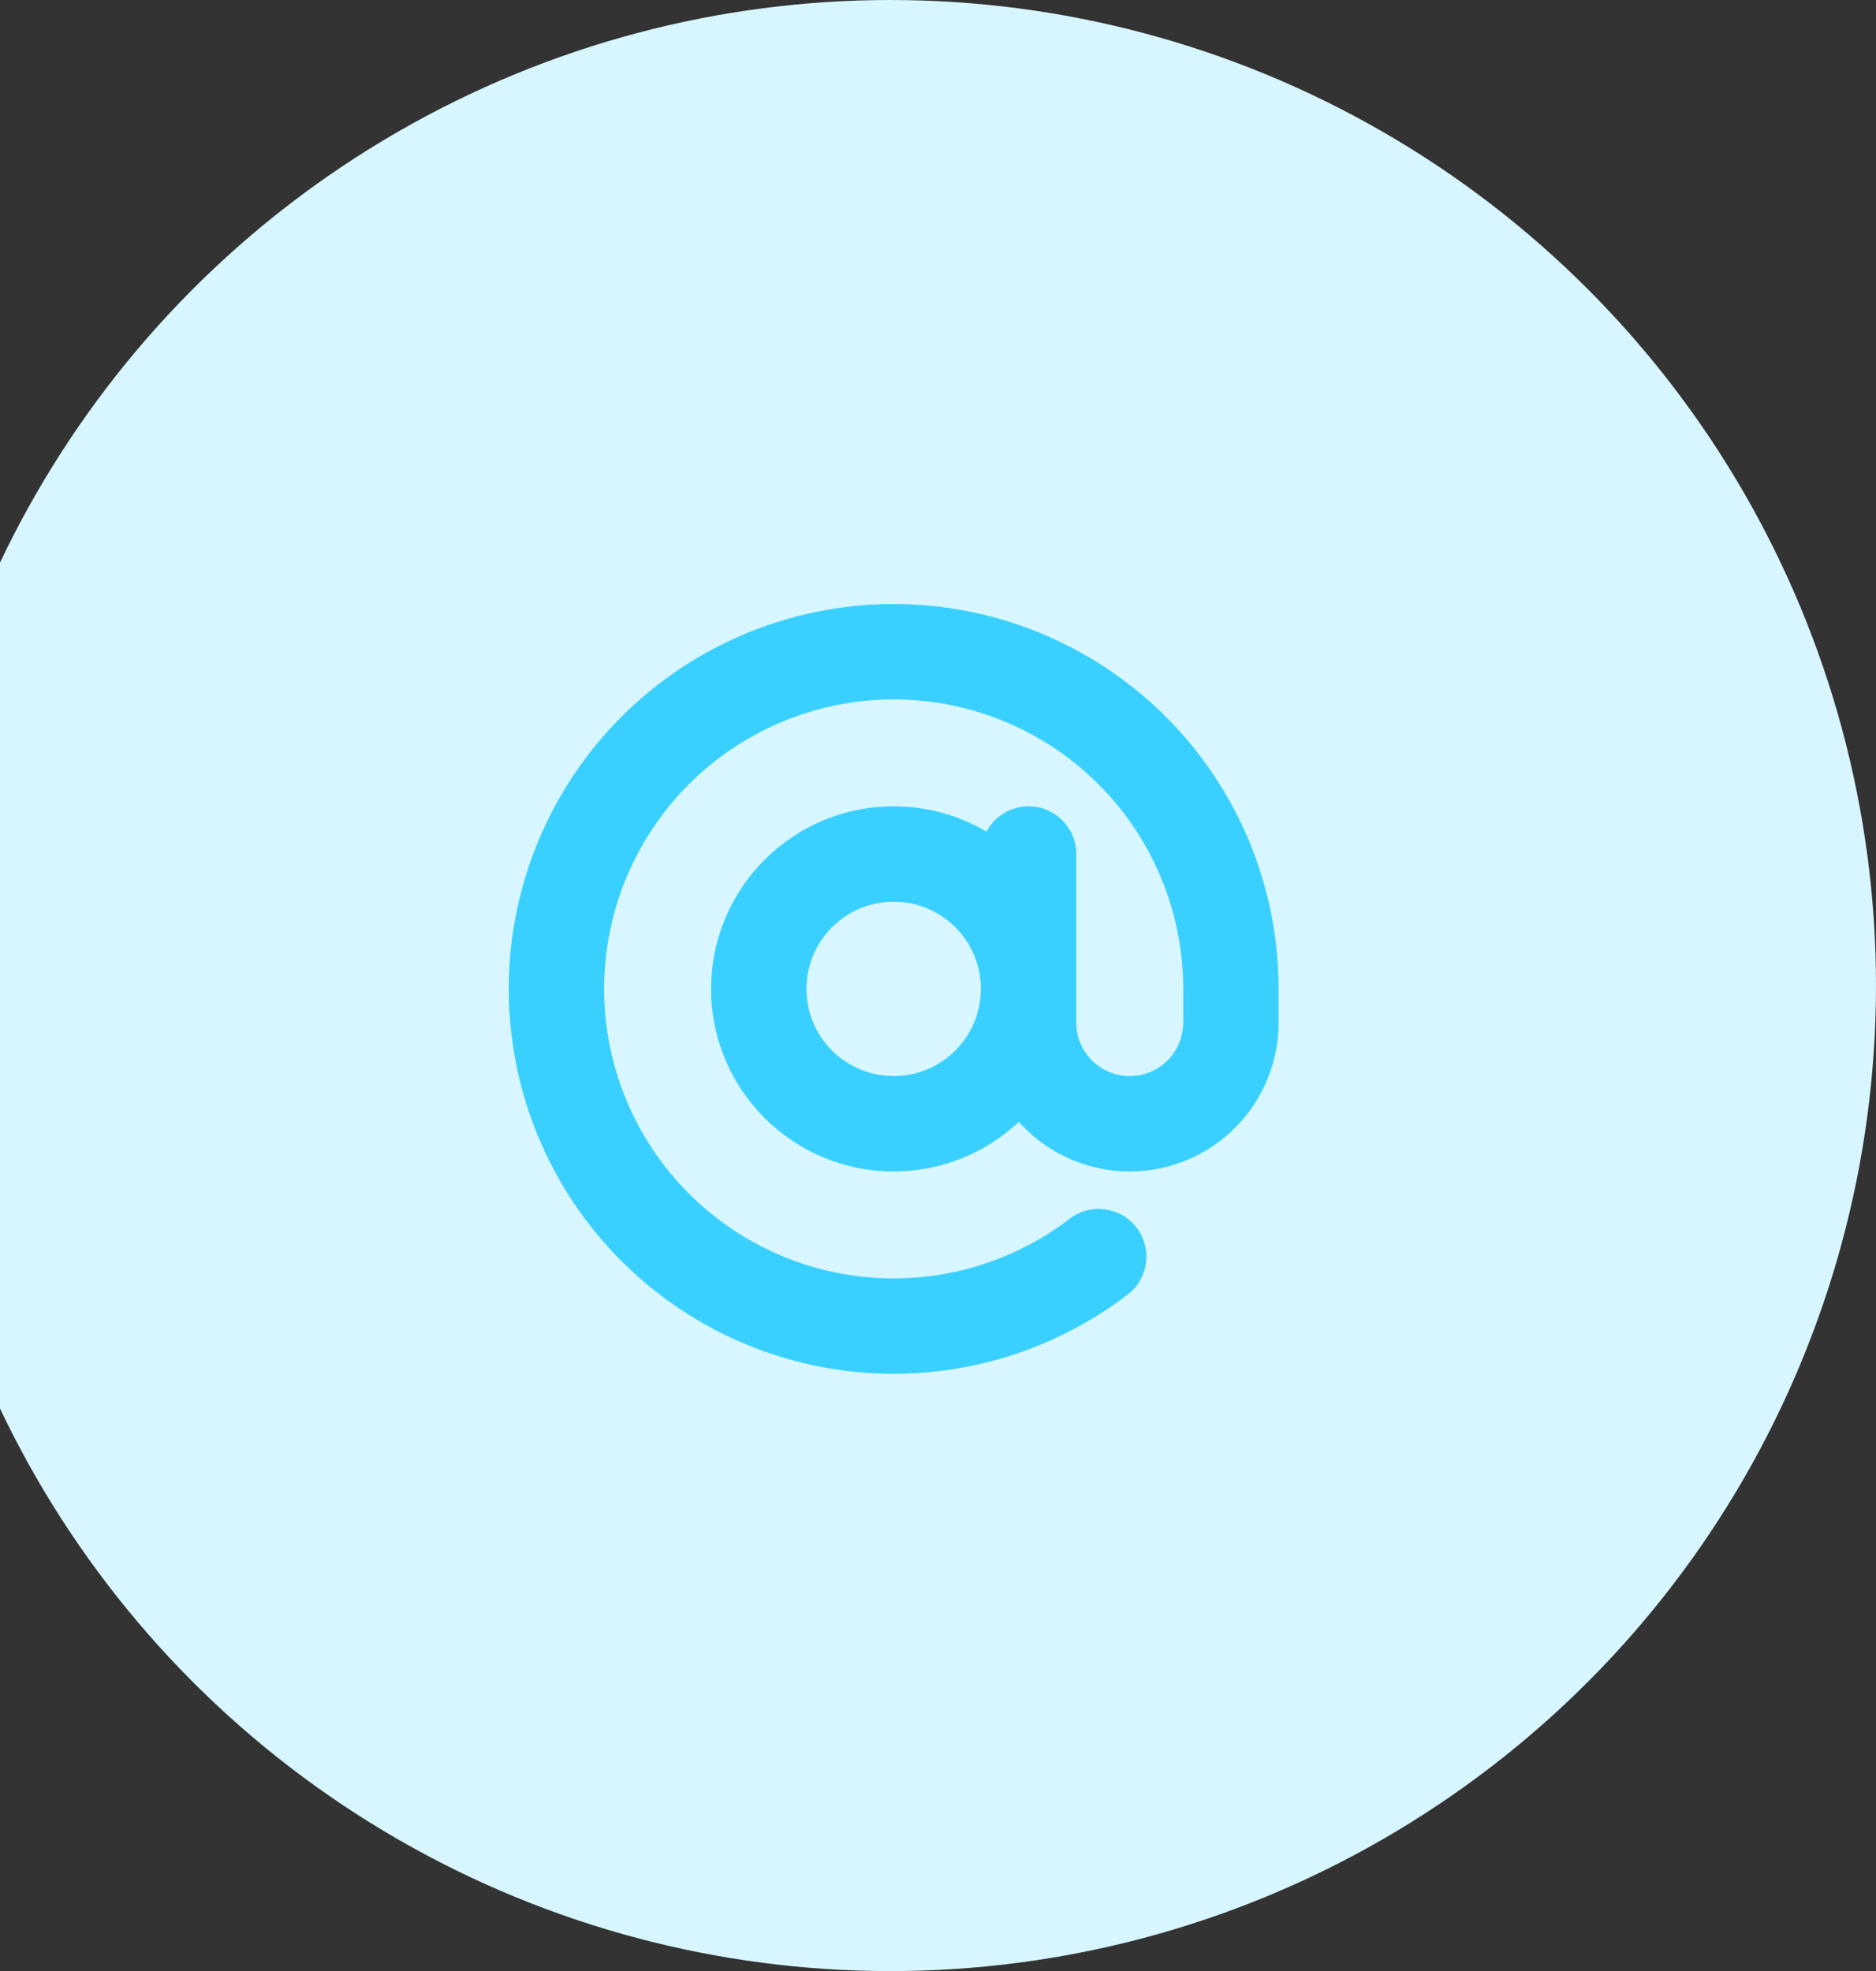<svg width="118" height="124" viewBox="0 0 118 124" fill="none" xmlns="http://www.w3.org/2000/svg">
<rect x="0" y="0" width="118" height="124" fill="#333333" stroke="none"/>
<circle cx="56" cy="62" r="62" fill="#D7F6FF"/>
<path fill-rule="evenodd" clip-rule="evenodd" d="M61.715 38.634C56.393 37.392 50.808 37.986 45.867 40.321C40.926 42.656 36.921 46.594 34.502 51.494C32.083 56.394 31.392 61.968 32.543 67.31C33.693 72.652 36.617 77.448 40.839 80.918C45.061 84.387 50.332 86.327 55.796 86.421C61.26 86.515 66.594 84.757 70.933 81.435C72.249 80.428 72.498 78.545 71.491 77.229C70.484 75.914 68.6 75.664 67.285 76.671C64.022 79.171 60.009 80.492 55.899 80.421C51.789 80.351 47.824 78.892 44.649 76.282C41.473 73.672 39.274 70.065 38.408 66.047C37.543 62.028 38.062 57.836 39.882 54.15C41.701 50.464 44.714 47.502 48.431 45.746C52.147 43.99 56.348 43.542 60.351 44.477C64.354 45.411 67.923 47.672 70.478 50.891C73.033 54.111 74.424 58.1 74.424 62.211V62.211V64.332C74.424 65.224 74.07 66.08 73.439 66.71C72.808 67.341 71.953 67.696 71.061 67.696C70.168 67.696 69.313 67.341 68.682 66.71C68.051 66.08 67.697 65.224 67.697 64.332V53.726C67.697 52.069 66.354 50.726 64.697 50.726C63.55 50.726 62.552 51.37 62.048 52.317C60.338 51.306 58.343 50.726 56.212 50.726C49.869 50.726 44.727 55.868 44.727 62.211C44.727 68.553 49.869 73.695 56.212 73.695C59.258 73.695 62.026 72.51 64.082 70.575C64.197 70.704 64.317 70.83 64.439 70.953C66.195 72.709 68.577 73.696 71.061 73.696C73.544 73.696 75.926 72.709 77.682 70.953C79.438 69.197 80.424 66.815 80.424 64.332V62.211V62.211C80.424 56.746 78.575 51.442 75.178 47.162C71.781 42.881 67.036 39.876 61.715 38.634ZM50.727 62.211C50.727 59.181 53.183 56.726 56.212 56.726C59.241 56.726 61.697 59.181 61.697 62.211C61.697 65.24 59.241 67.695 56.212 67.695C53.183 67.695 50.727 65.24 50.727 62.211Z" fill="#39D0FF"/>
</svg>
